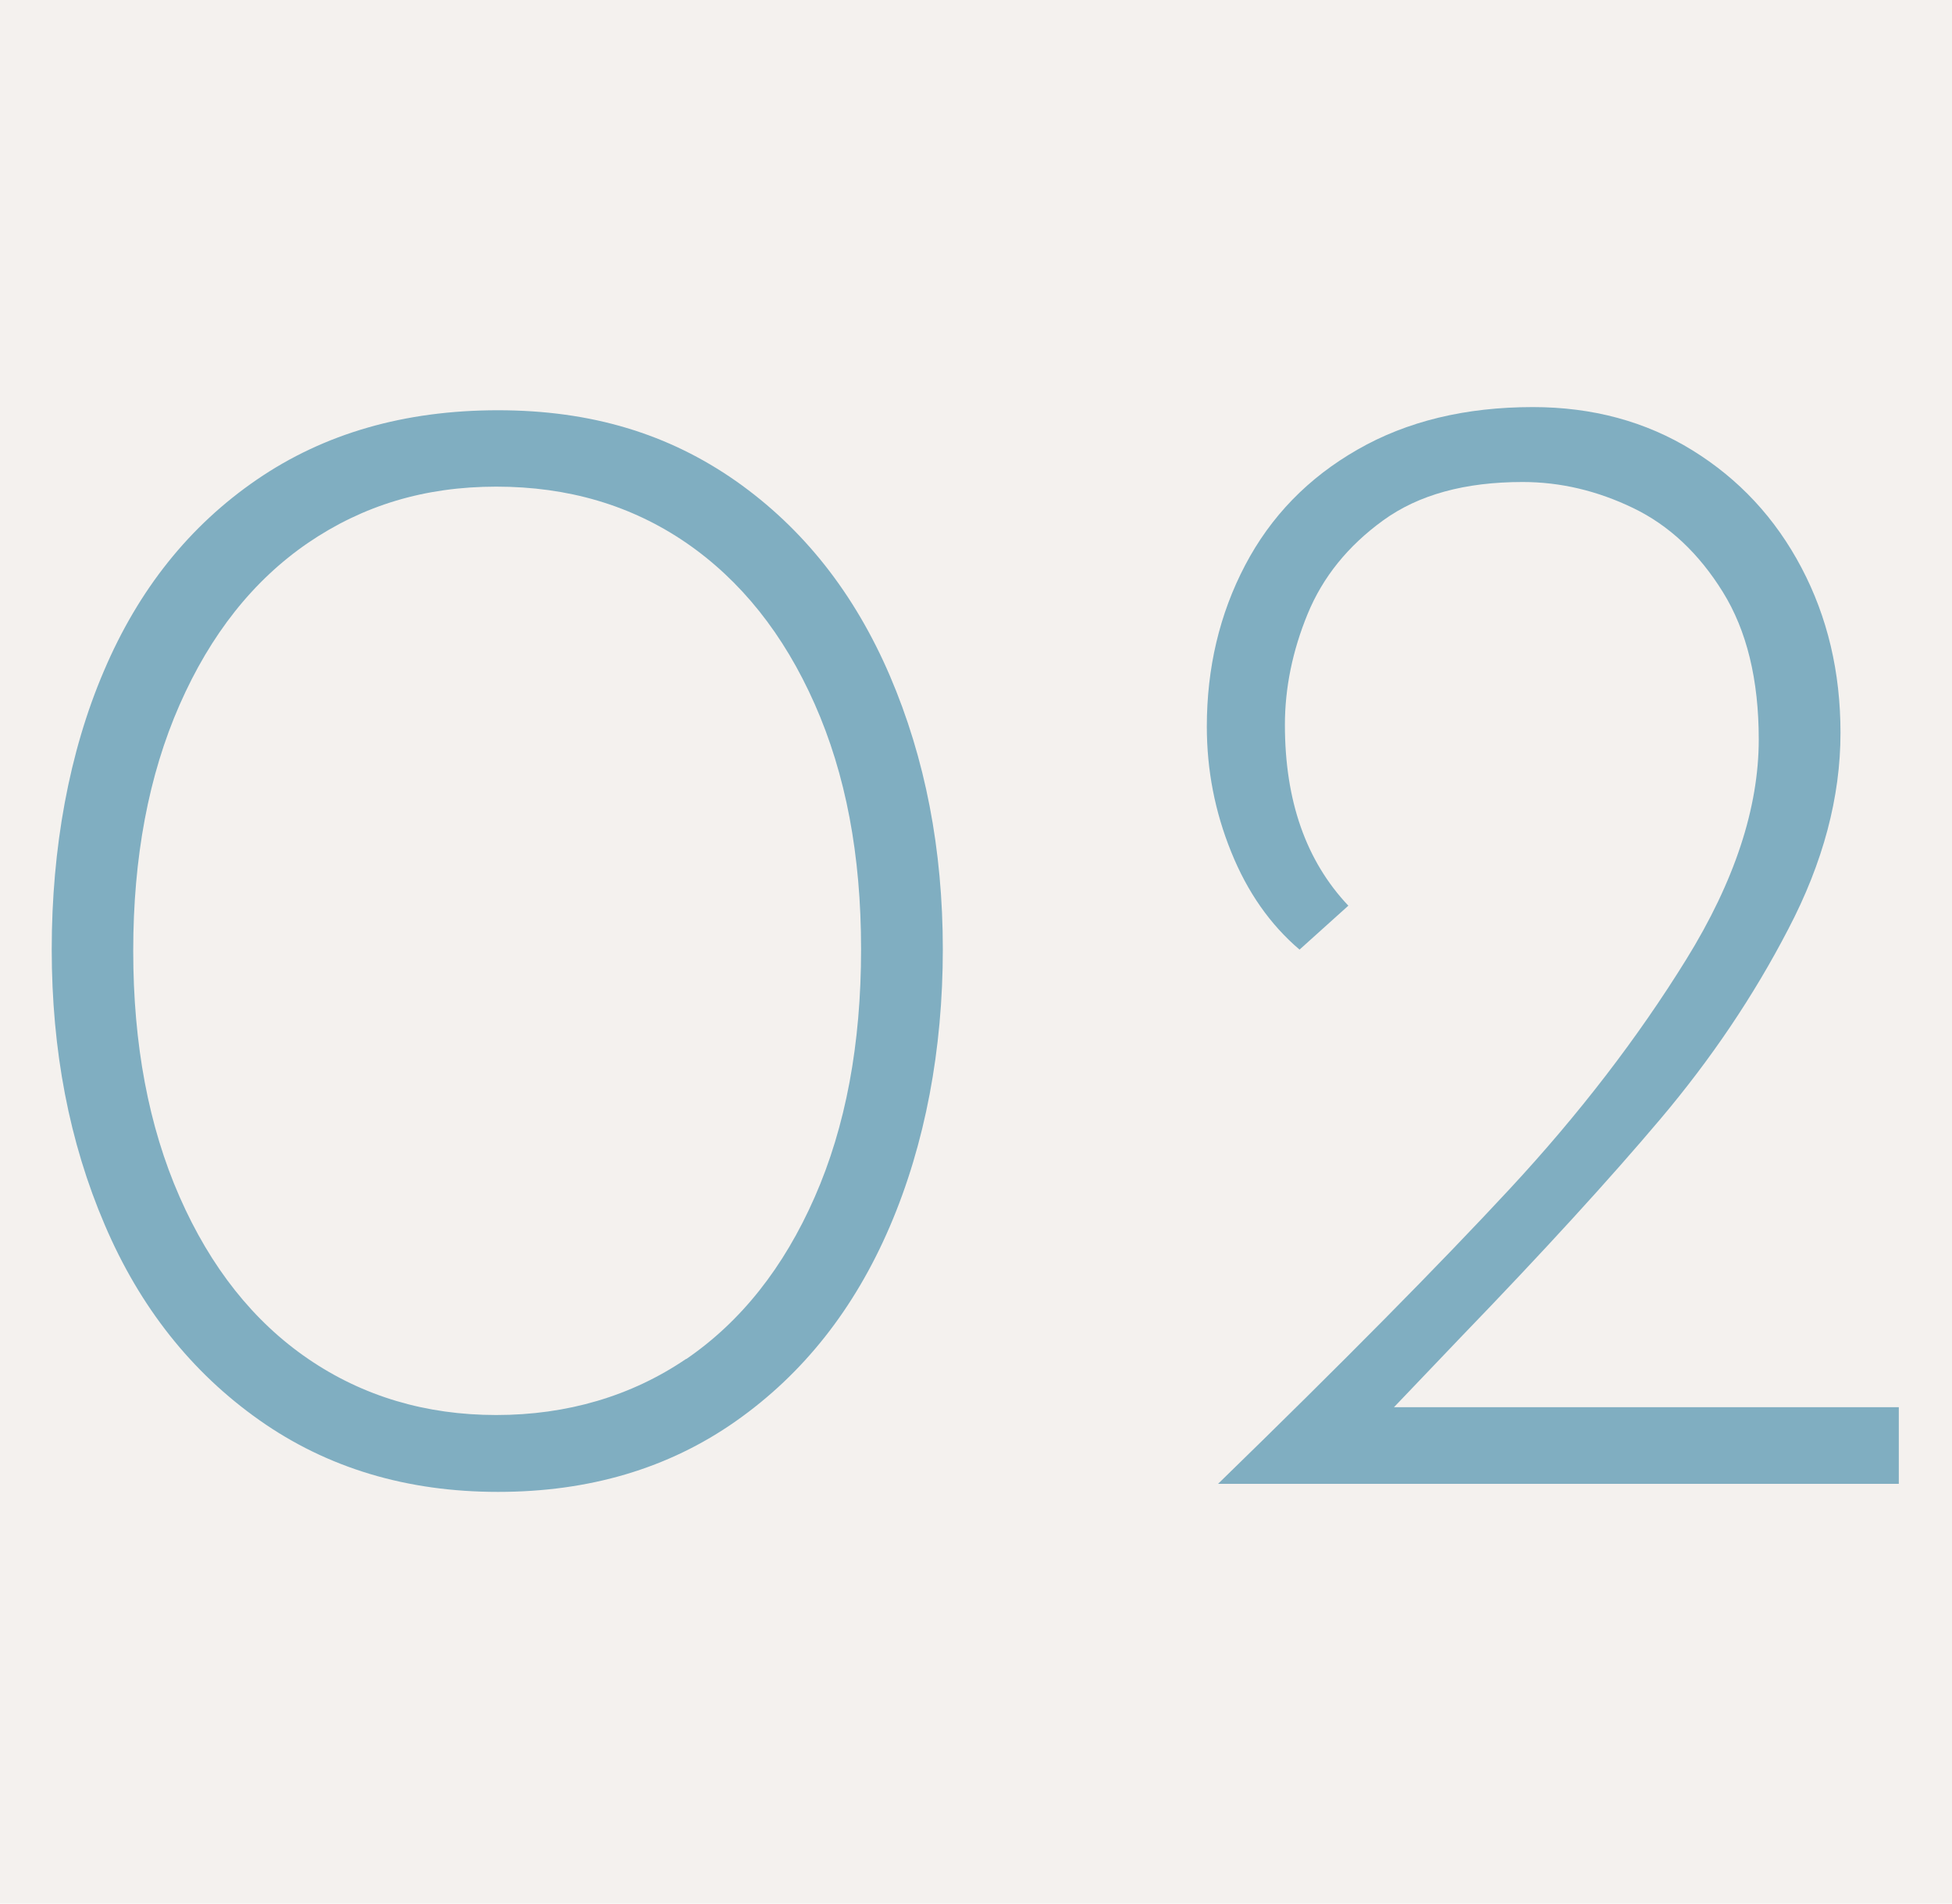 <?xml version="1.0" encoding="UTF-8"?><svg id="_イヤー_2" xmlns="http://www.w3.org/2000/svg" viewBox="0 0 80 78"><defs><style>.cls-1{fill:#f4f1ee;}.cls-2{fill:#80aec1;}</style></defs><g id="content"><g><rect class="cls-1" width="80" height="78"/><g><path class="cls-2" d="M10.63,58.19c-2.78-1.96-4.9-4.63-6.34-8.01-1.45-3.38-2.17-7.14-2.17-11.28s.71-8.08,2.14-11.41c1.42-3.34,3.51-5.95,6.27-7.84,2.76-1.89,6.05-2.84,9.88-2.84s6.99,.97,9.75,2.9c2.76,1.94,4.86,4.6,6.31,7.98,1.45,3.38,2.17,7.12,2.17,11.21s-.72,7.97-2.17,11.35c-1.45,3.38-3.55,6.04-6.31,7.98-2.76,1.94-6.01,2.9-9.75,2.9s-7-.98-9.78-2.94Zm17.49-2.5c2.25-1.54,4-3.75,5.27-6.64,1.27-2.89,1.9-6.27,1.9-10.15s-.63-7.18-1.9-10.05-3.03-5.07-5.27-6.61c-2.25-1.54-4.84-2.3-7.78-2.3s-5.46,.77-7.71,2.3c-2.25,1.54-4,3.75-5.27,6.64-1.27,2.89-1.9,6.25-1.9,10.08s.63,7.19,1.9,10.08c1.27,2.89,3.03,5.11,5.27,6.64s4.82,2.3,7.71,2.3,5.53-.77,7.78-2.3Z"/><path class="cls-2" d="M77.82,57.66v3.14h-27.9c5.12-4.98,9.1-9.01,11.95-12.08,2.85-3.07,5.26-6.21,7.24-9.41,1.98-3.2,2.97-6.21,2.97-9.01,0-2.45-.49-4.46-1.47-6.04-.98-1.58-2.2-2.73-3.67-3.44-1.47-.71-2.98-1.07-4.54-1.07-2.36,0-4.26,.52-5.71,1.57-1.45,1.05-2.48,2.33-3.1,3.84-.62,1.51-.93,3.03-.93,4.54,0,3.12,.87,5.58,2.6,7.41l-2,1.8c-1.2-1.02-2.14-2.36-2.8-4-.67-1.65-1-3.36-1-5.14,0-2.4,.52-4.61,1.57-6.61,1.05-2,2.58-3.58,4.61-4.74,2.02-1.16,4.42-1.74,7.18-1.74,2.45,0,4.63,.59,6.54,1.77,1.91,1.18,3.4,2.78,4.47,4.81,1.07,2.03,1.6,4.28,1.6,6.77,0,2.63-.71,5.31-2.14,8.04-1.42,2.74-3.17,5.33-5.24,7.78-2.07,2.45-4.79,5.43-8.18,8.94l-2.74,2.87h20.69Z"/></g></g></g></svg>